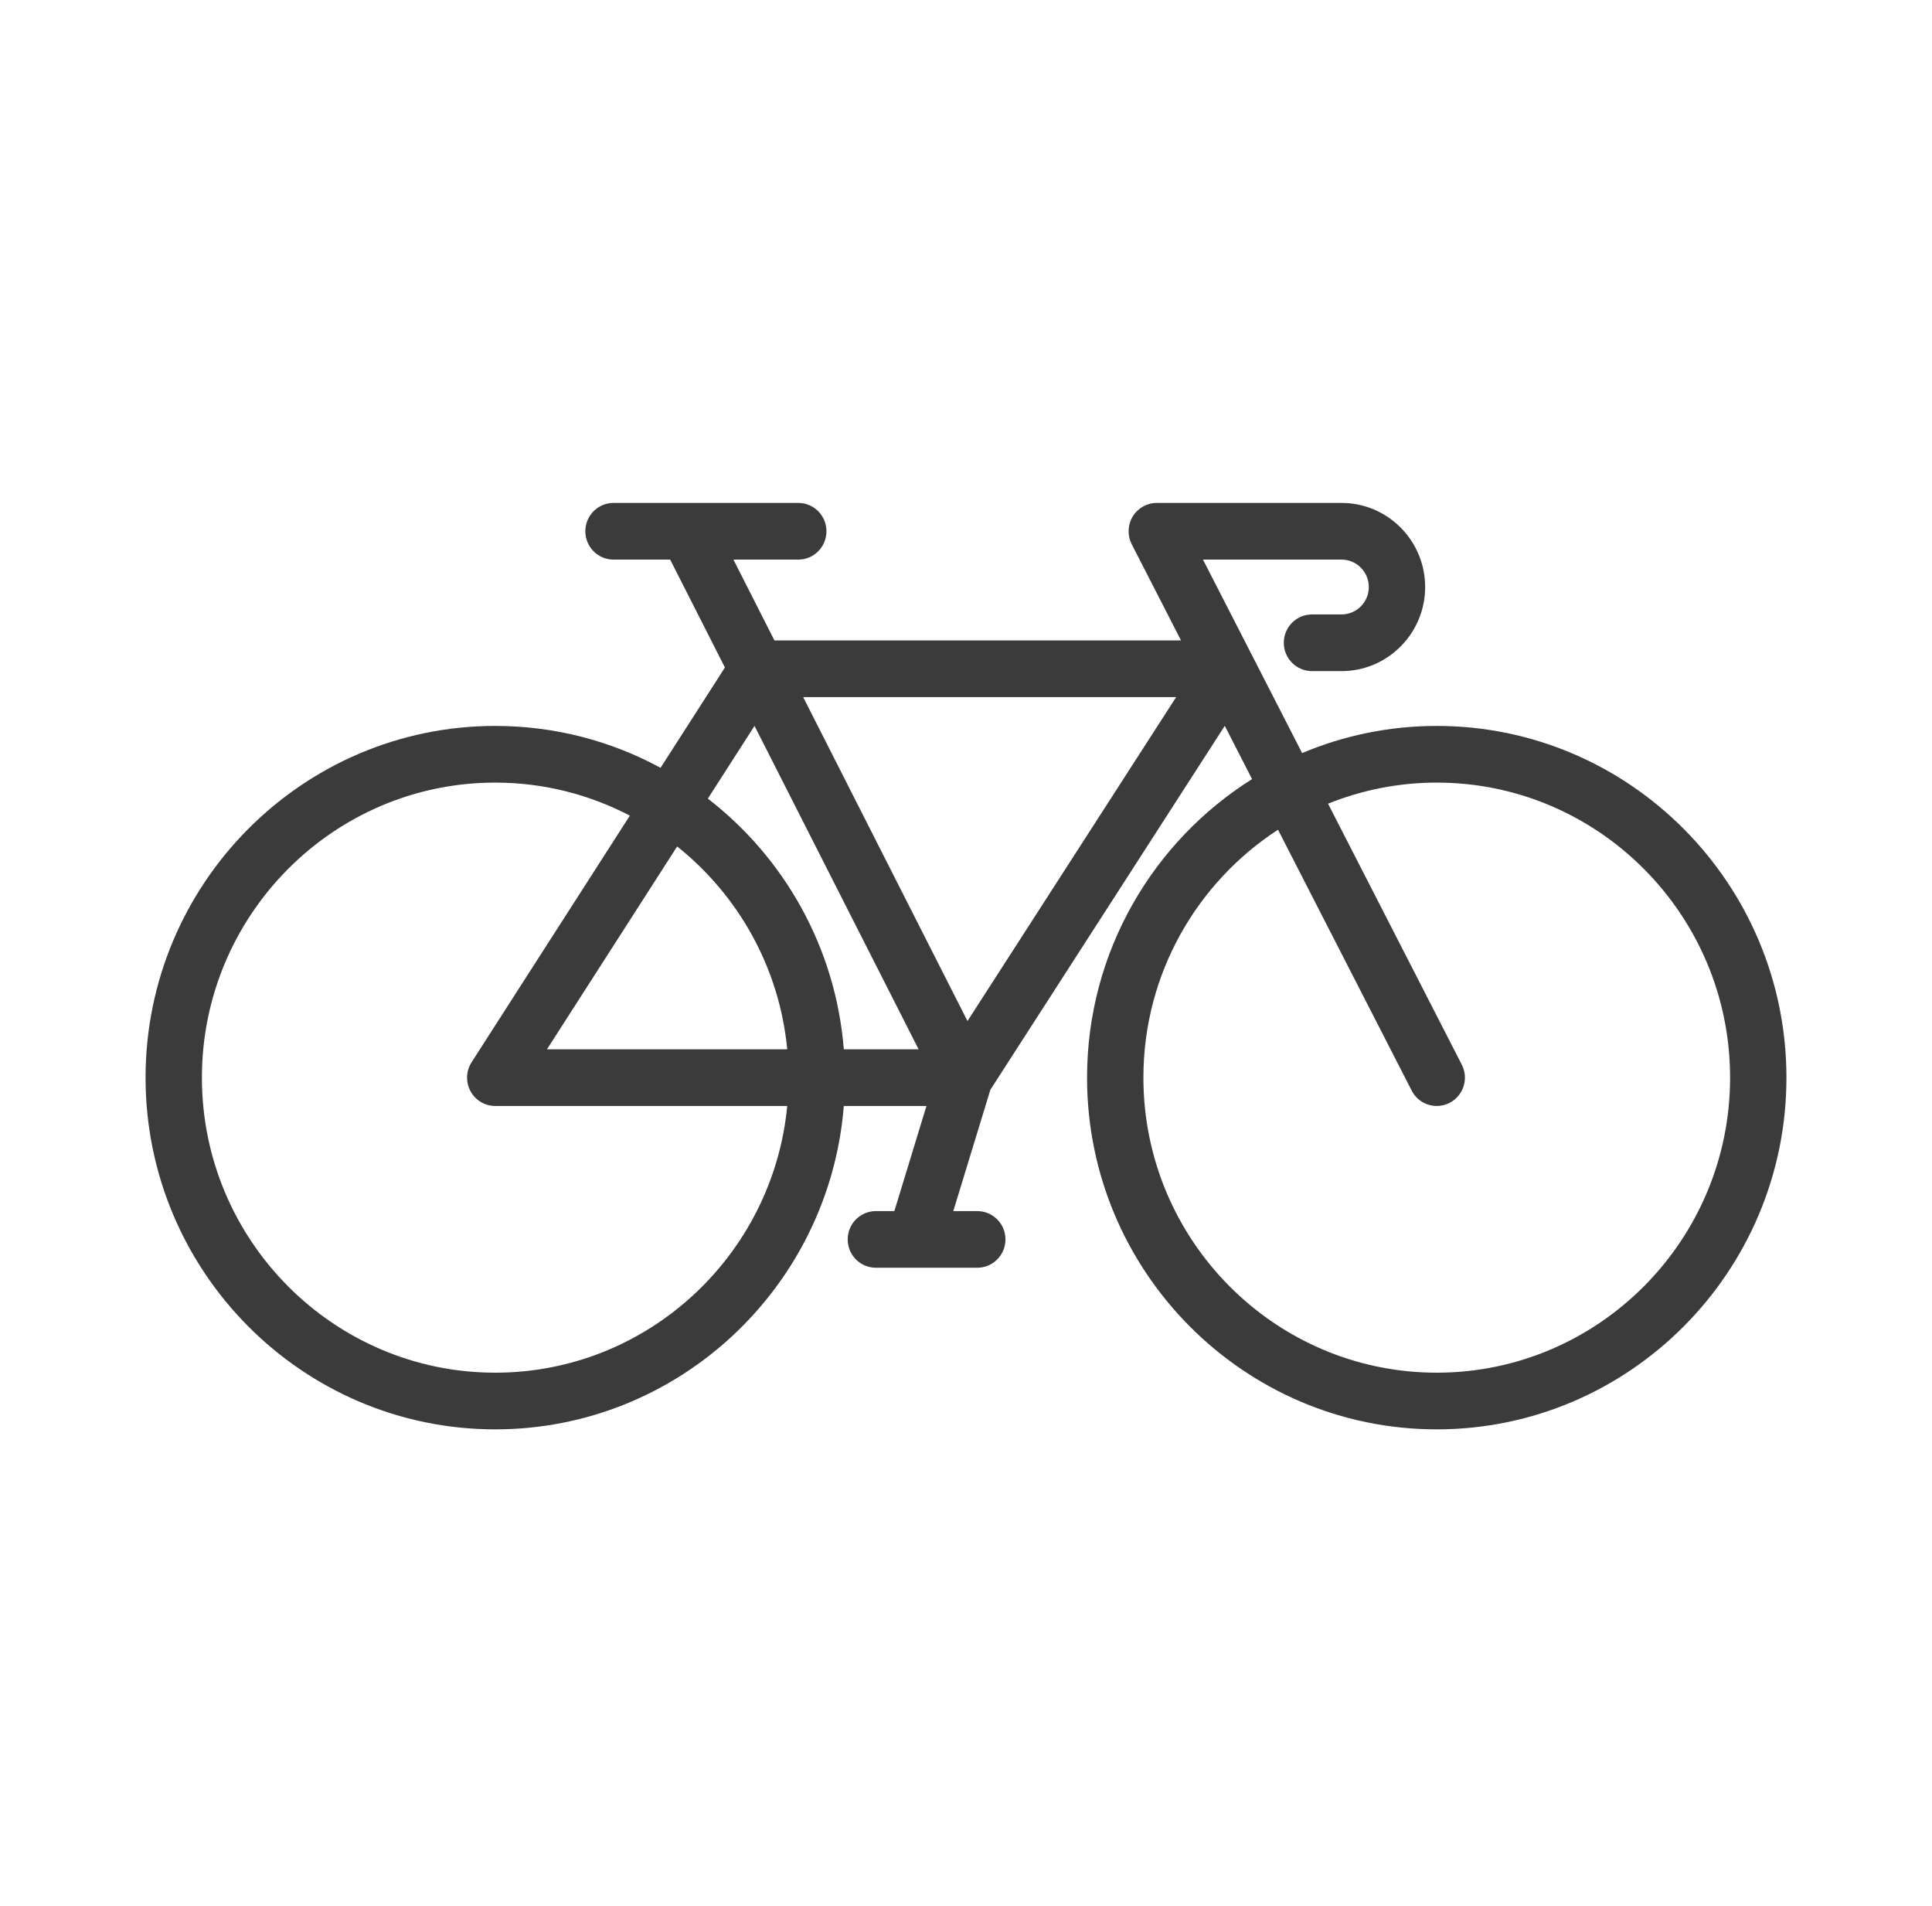 <?xml version="1.0" encoding="UTF-8"?> <svg xmlns="http://www.w3.org/2000/svg" width="73" height="72" viewBox="0 0 73 72" fill="none"><path d="M54.287 27.425C52.485 27.425 50.767 27.791 49.2 28.45L45.454 21.141H50.69C51.258 21.141 51.72 21.606 51.72 22.177C51.72 22.748 51.258 23.213 50.69 23.213H49.573C48.985 23.213 48.508 23.692 48.508 24.283C48.508 24.874 48.985 25.354 49.573 25.354H50.69C52.432 25.354 53.849 23.928 53.849 22.177C53.849 20.425 52.432 19 50.69 19H43.708C43.337 19 42.992 19.195 42.799 19.513C42.606 19.832 42.592 20.229 42.762 20.561L44.625 24.196H29.262L27.712 21.141H30.163C30.751 21.141 31.227 20.662 31.227 20.07C31.227 19.479 30.751 19 30.163 19H23.181C22.593 19 22.117 19.479 22.117 20.07C22.117 20.662 22.593 21.141 23.181 21.141H25.322L27.391 25.218L24.959 29.007C23.098 27.998 20.971 27.425 18.713 27.425C11.427 27.425 5.5 33.386 5.5 40.713C5.5 48.039 11.427 54 18.713 54C25.64 54 31.339 48.611 31.883 41.783H35.006L33.793 45.754H33.094C32.506 45.754 32.03 46.233 32.03 46.824C32.03 47.415 32.506 47.894 33.094 47.894H36.926C37.514 47.894 37.991 47.415 37.991 46.824C37.991 46.233 37.514 45.754 36.926 45.754H36.02L37.421 41.17L46.278 27.421L47.309 29.434C43.569 31.783 41.074 35.96 41.074 40.713C41.074 48.039 47.001 54 54.287 54C61.573 54 67.5 48.039 67.5 40.713C67.5 33.386 61.572 27.425 54.287 27.425ZM28.509 27.423L34.709 39.642H31.883C31.576 35.791 29.628 32.398 26.746 30.171L28.509 27.423ZM29.745 39.642H20.667L25.586 31.978C27.887 33.813 29.45 36.543 29.745 39.642ZM18.713 51.859C12.601 51.859 7.629 46.859 7.629 40.713C7.629 34.566 12.601 29.566 18.713 29.566C20.546 29.566 22.274 30.019 23.799 30.814L17.818 40.132C17.607 40.461 17.592 40.88 17.778 41.225C17.965 41.569 18.323 41.783 18.713 41.783H29.745C29.207 47.429 24.465 51.859 18.713 51.859ZM36.556 38.574L30.348 26.337H44.44L36.556 38.574ZM54.287 51.859C48.175 51.859 43.203 46.859 43.203 40.713C43.203 36.788 45.232 33.333 48.289 31.346L53.341 41.203C53.53 41.572 53.902 41.783 54.288 41.783C54.452 41.783 54.619 41.745 54.775 41.664C55.297 41.393 55.503 40.748 55.233 40.222L50.18 30.363C51.451 29.851 52.836 29.566 54.287 29.566C60.399 29.566 65.371 34.566 65.371 40.712C65.371 46.859 60.399 51.859 54.287 51.859Z" fill="#3B3B3B"></path></svg> 